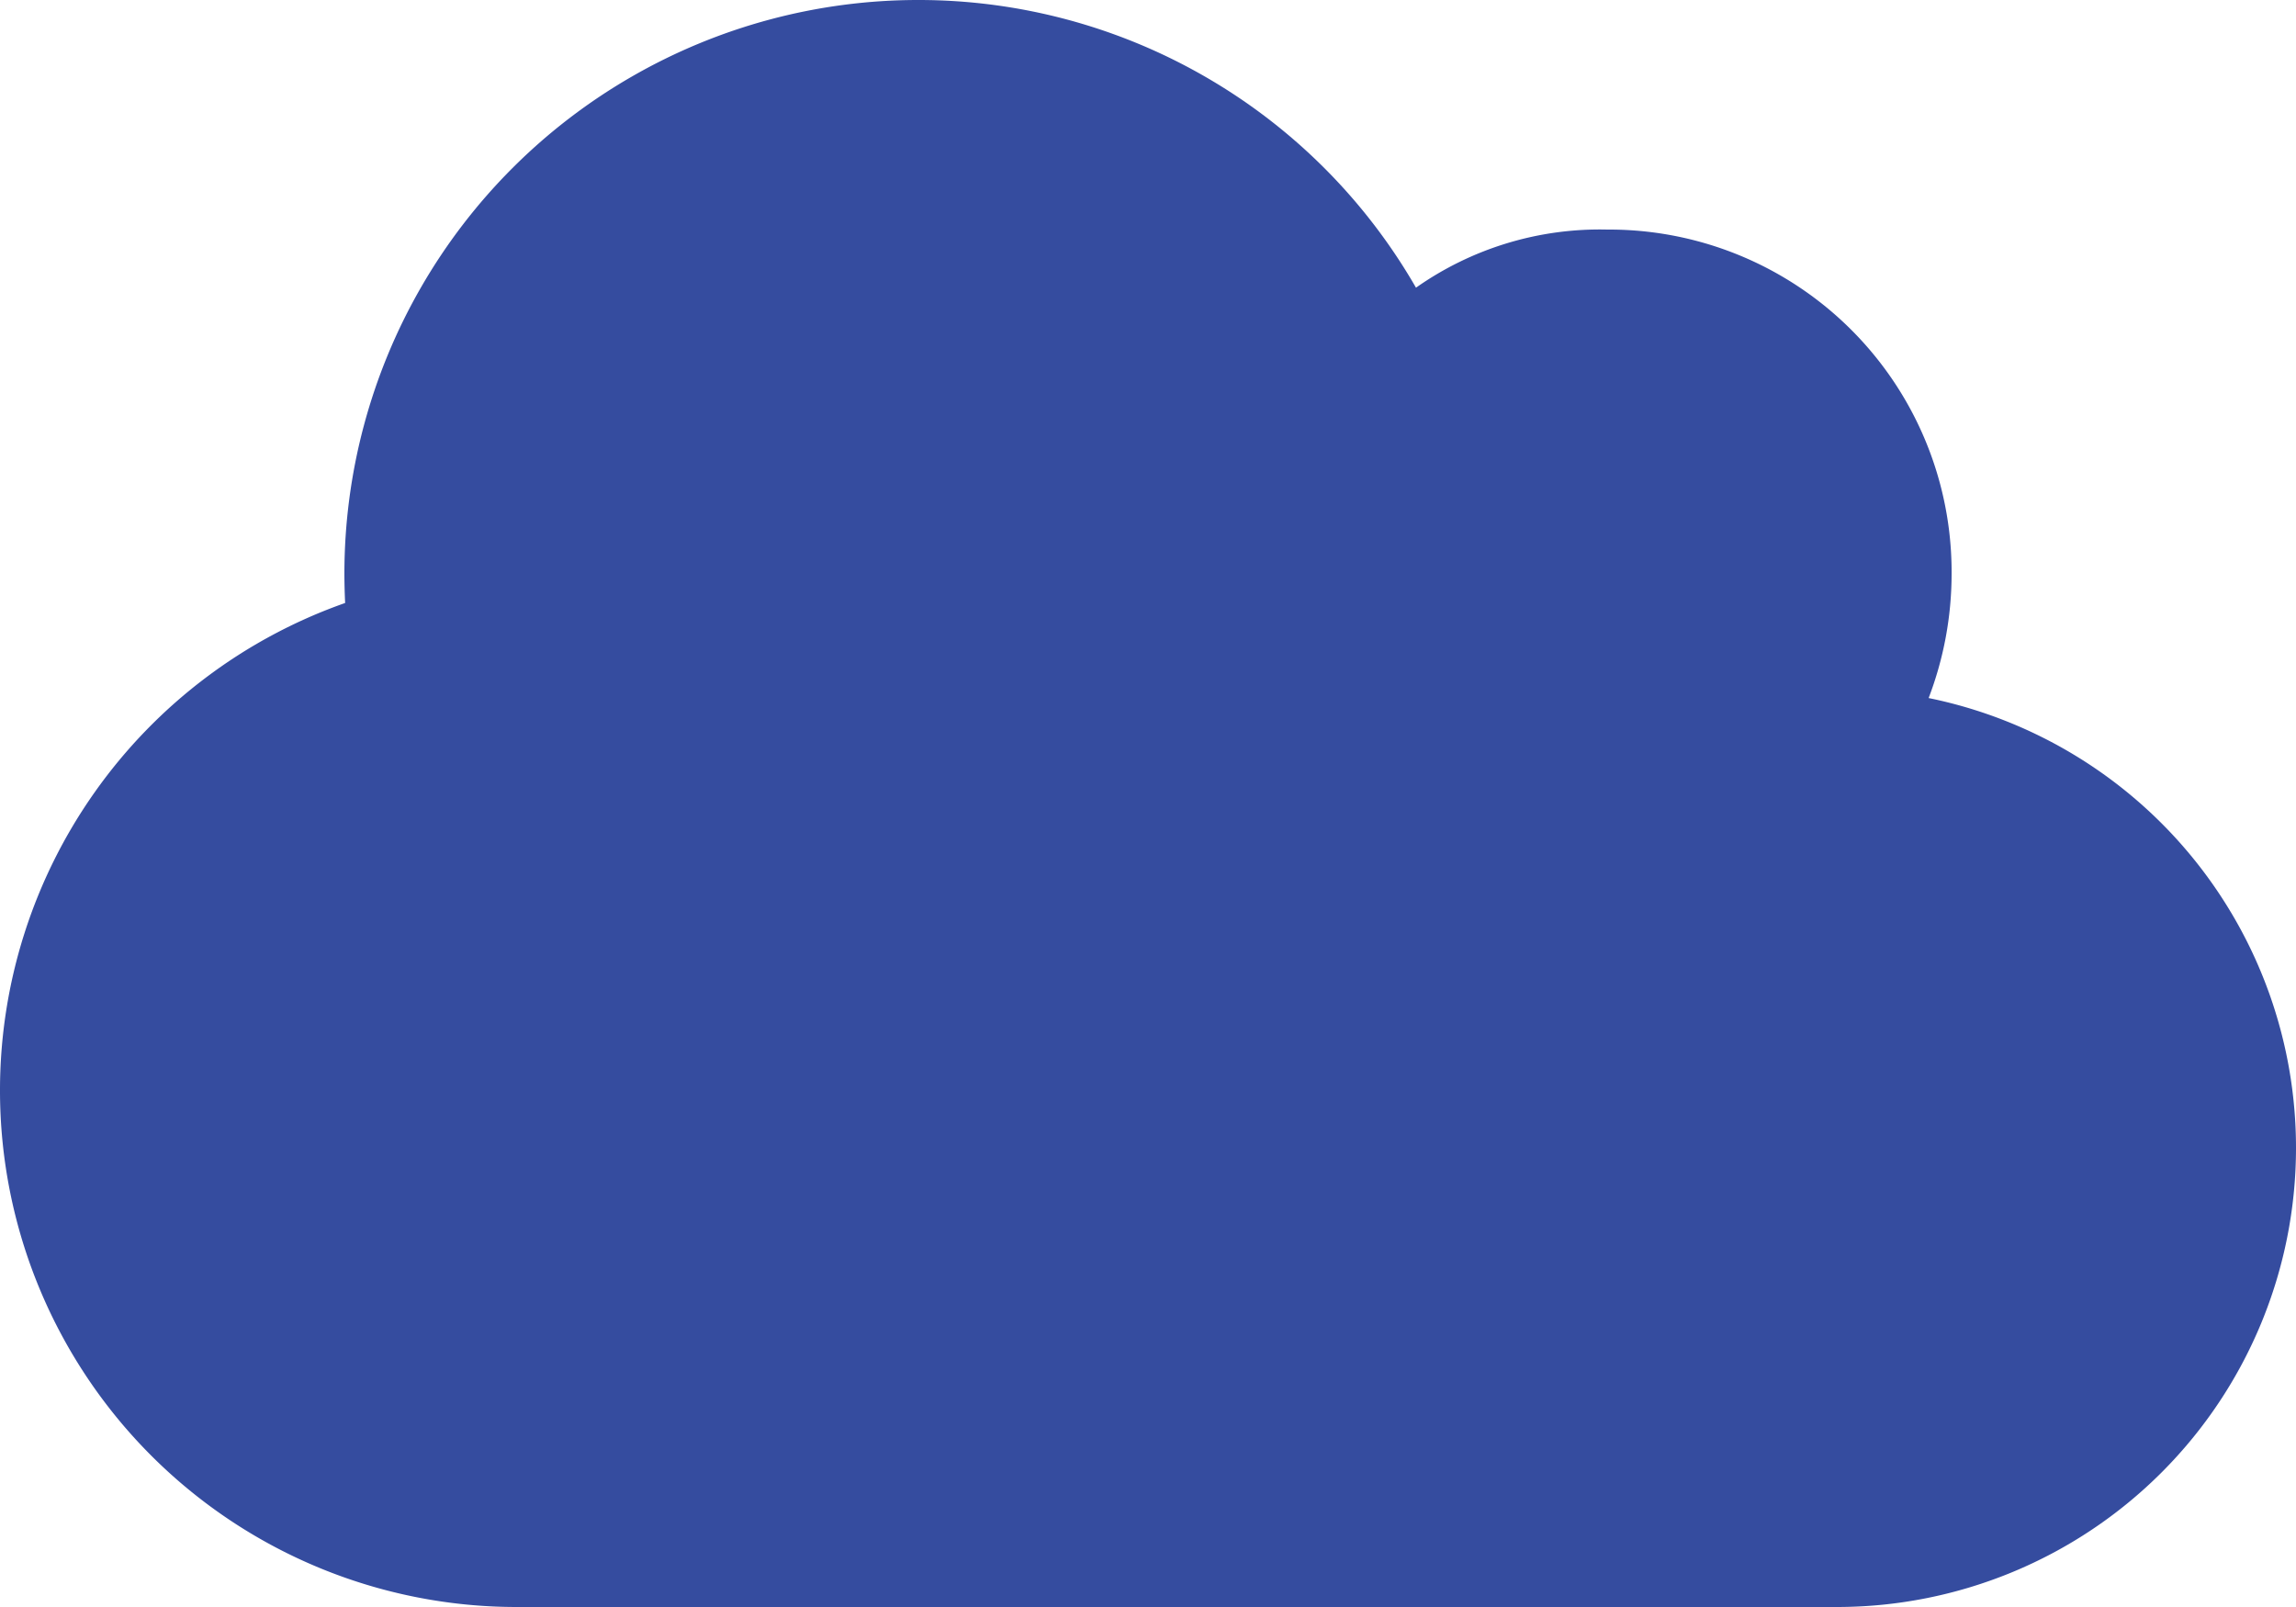 <svg xmlns="http://www.w3.org/2000/svg" width="62.5" height="43.75" viewBox="0 0 62.5 43.75">
  <g id="ic-Cloud-Computing" transform="translate(-361 -2026.375)">
    <path id="Path_6" data-name="Path 6" d="M9.395-24.209q-.019-.4-.02-.791A15.621,15.621,0,0,1,25-40.625a15.622,15.622,0,0,1,13.545,7.832,8.685,8.685,0,0,1,5.205-1.582A9.322,9.322,0,0,1,53.125-25a9.48,9.48,0,0,1-.625,3.379,12.5,12.5,0,0,1,10,12.246A12.5,12.5,0,0,1,50,3.125H14.062A14.064,14.064,0,0,1,0-10.937,14.068,14.068,0,0,1,9.395-24.209Z" transform="translate(361 2067)" fill="#354c9f"/>
  </g>
</svg>
